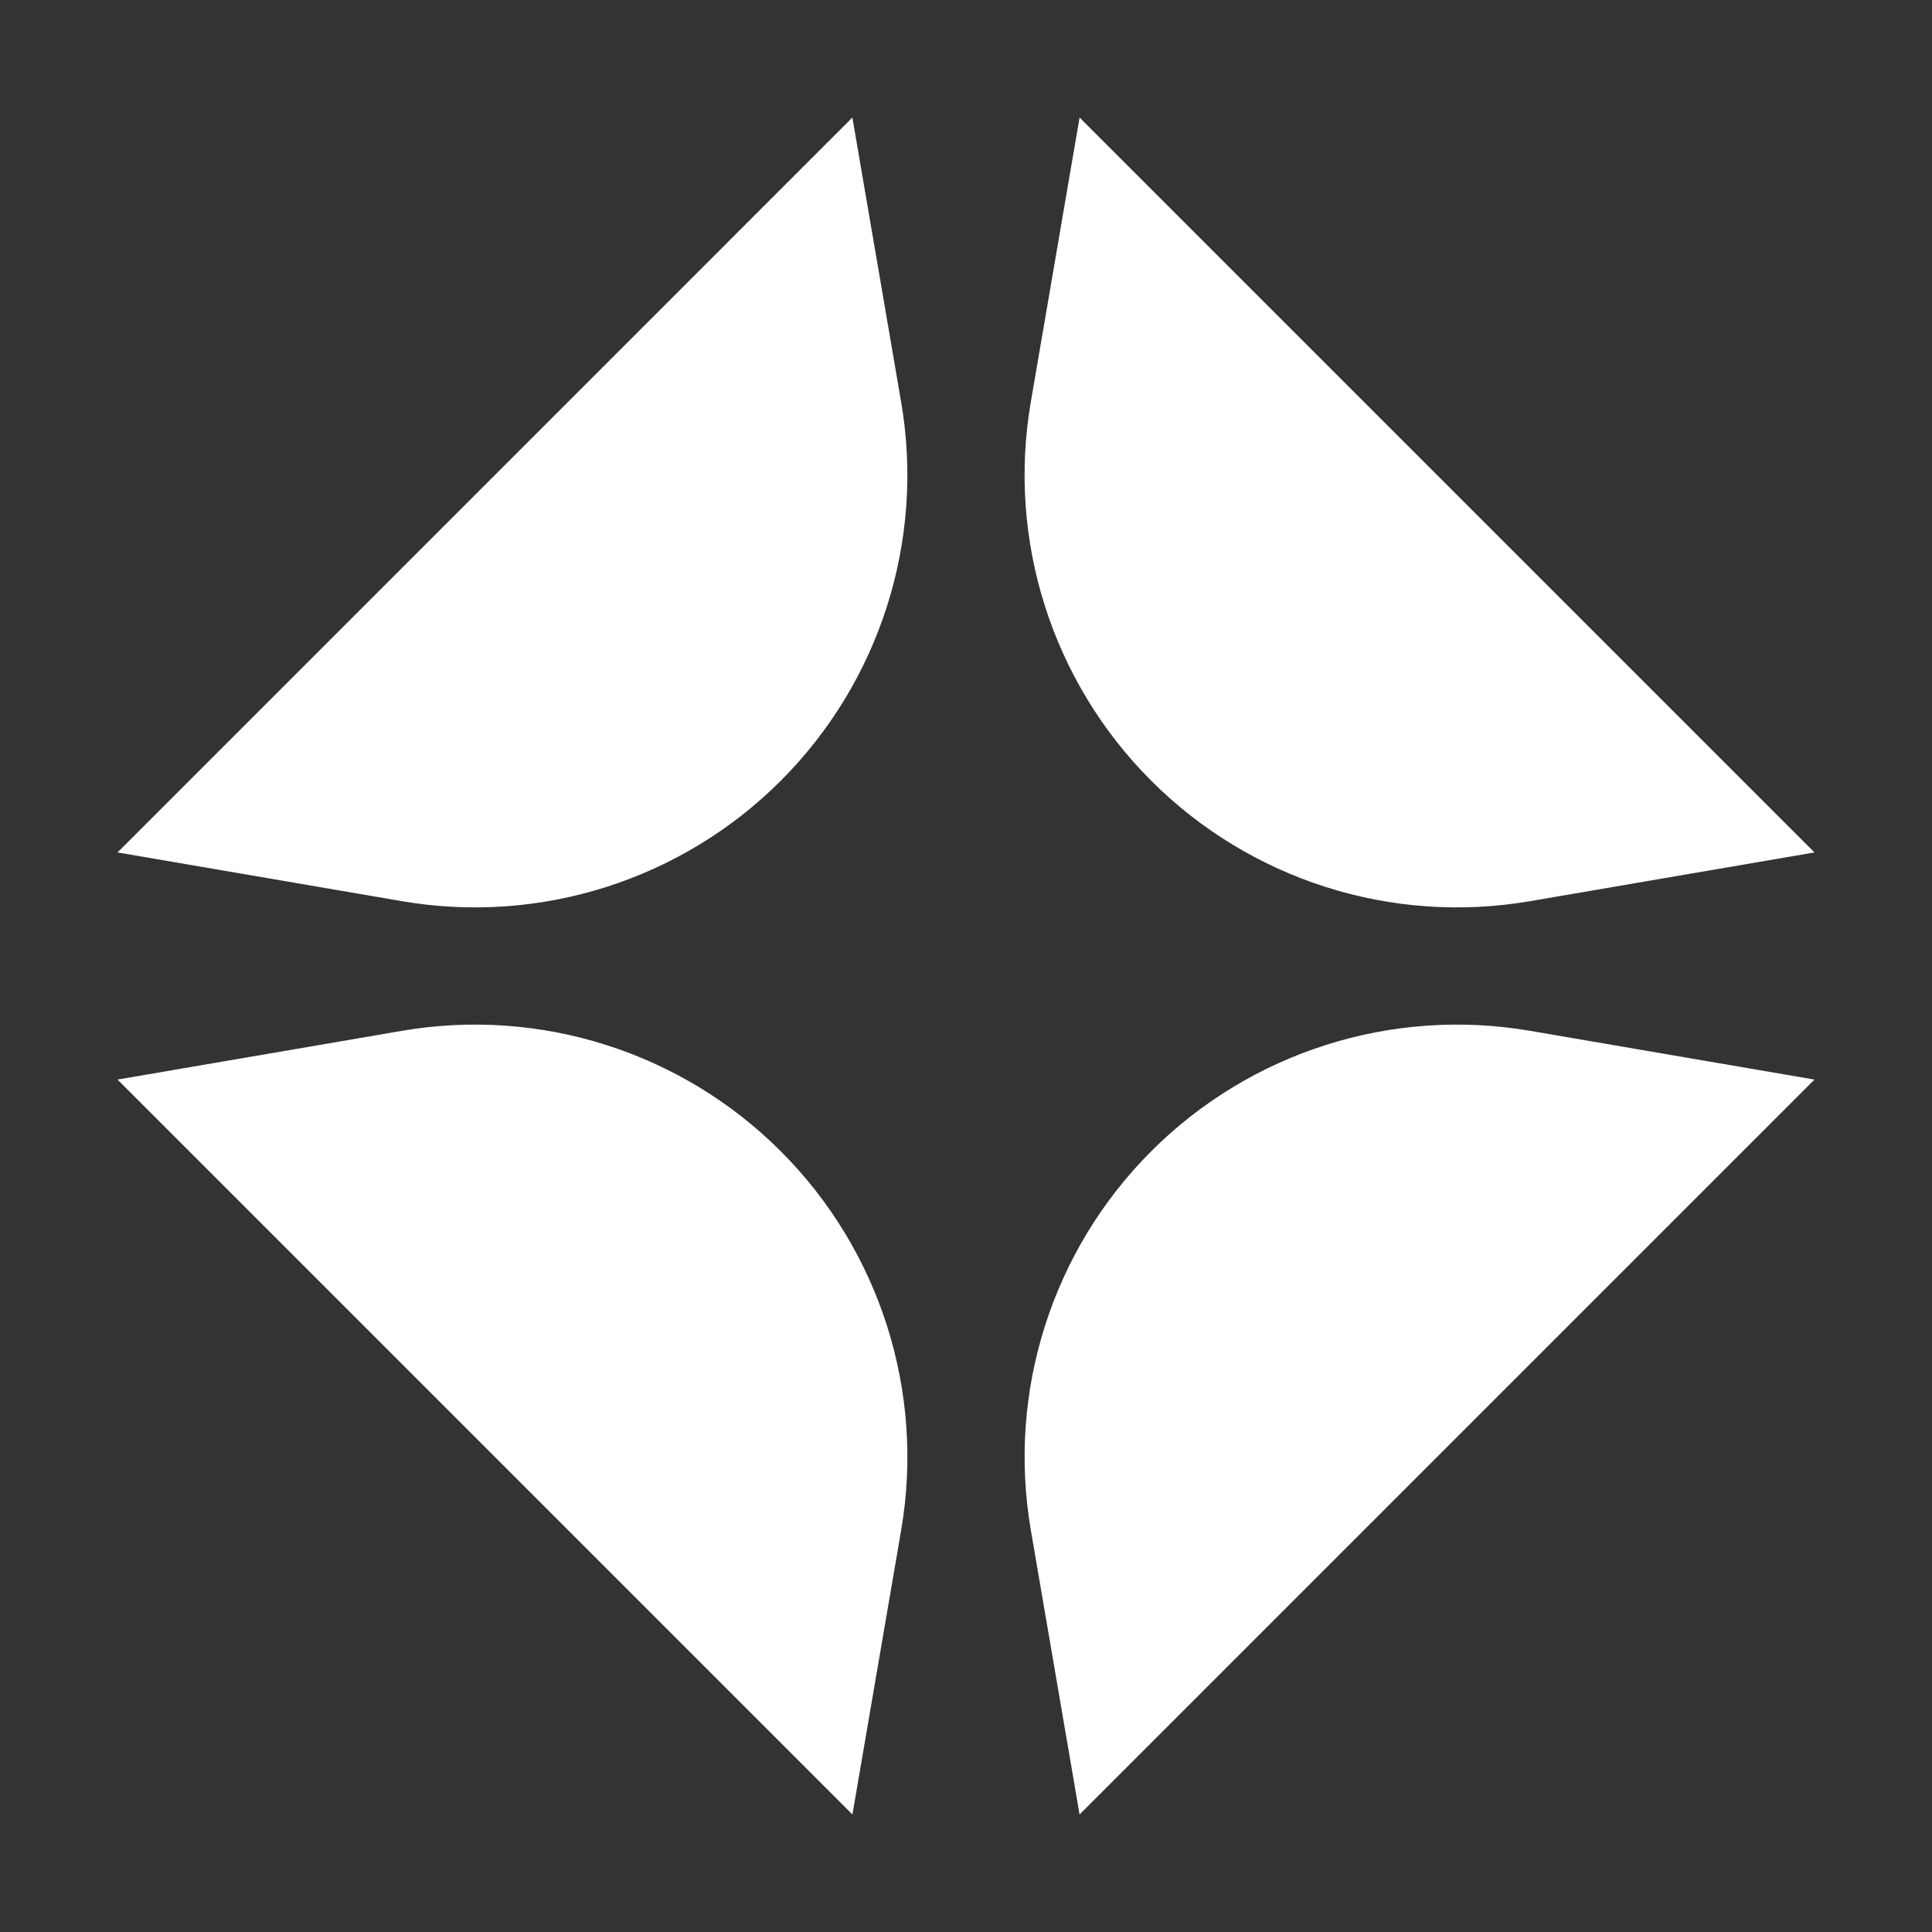 <svg width="42" height="42" viewBox="0 0 42 42" fill="none" xmlns="http://www.w3.org/2000/svg">
<rect x="0" y="0" width="42" height="42" fill="#333333" stroke="none"/>
<path d="M8.739 22.409C11.746 21.894 14.816 22.87 16.973 25.027V25.027C19.13 27.184 20.106 30.254 19.591 33.261L18.531 39.445L2.555 23.469L8.739 22.409Z" fill="white"/>
<path d="M19.59 8.739C20.106 11.746 19.13 14.816 16.973 16.973V16.973C14.816 19.13 11.745 20.106 8.739 19.591L2.555 18.531L18.53 2.555L19.59 8.739Z" fill="white"/>
<path d="M33.261 19.591C30.254 20.106 27.184 19.13 25.027 16.973V16.973C22.87 14.816 21.893 11.746 22.409 8.739L23.469 2.555L39.445 18.531L33.261 19.591Z" fill="white"/>
<path d="M22.409 33.261C21.894 30.254 22.87 27.184 25.027 25.027V25.027C27.184 22.87 30.254 21.894 33.261 22.409L39.445 23.469L23.469 39.445L22.409 33.261Z" fill="white"/>
</svg>
